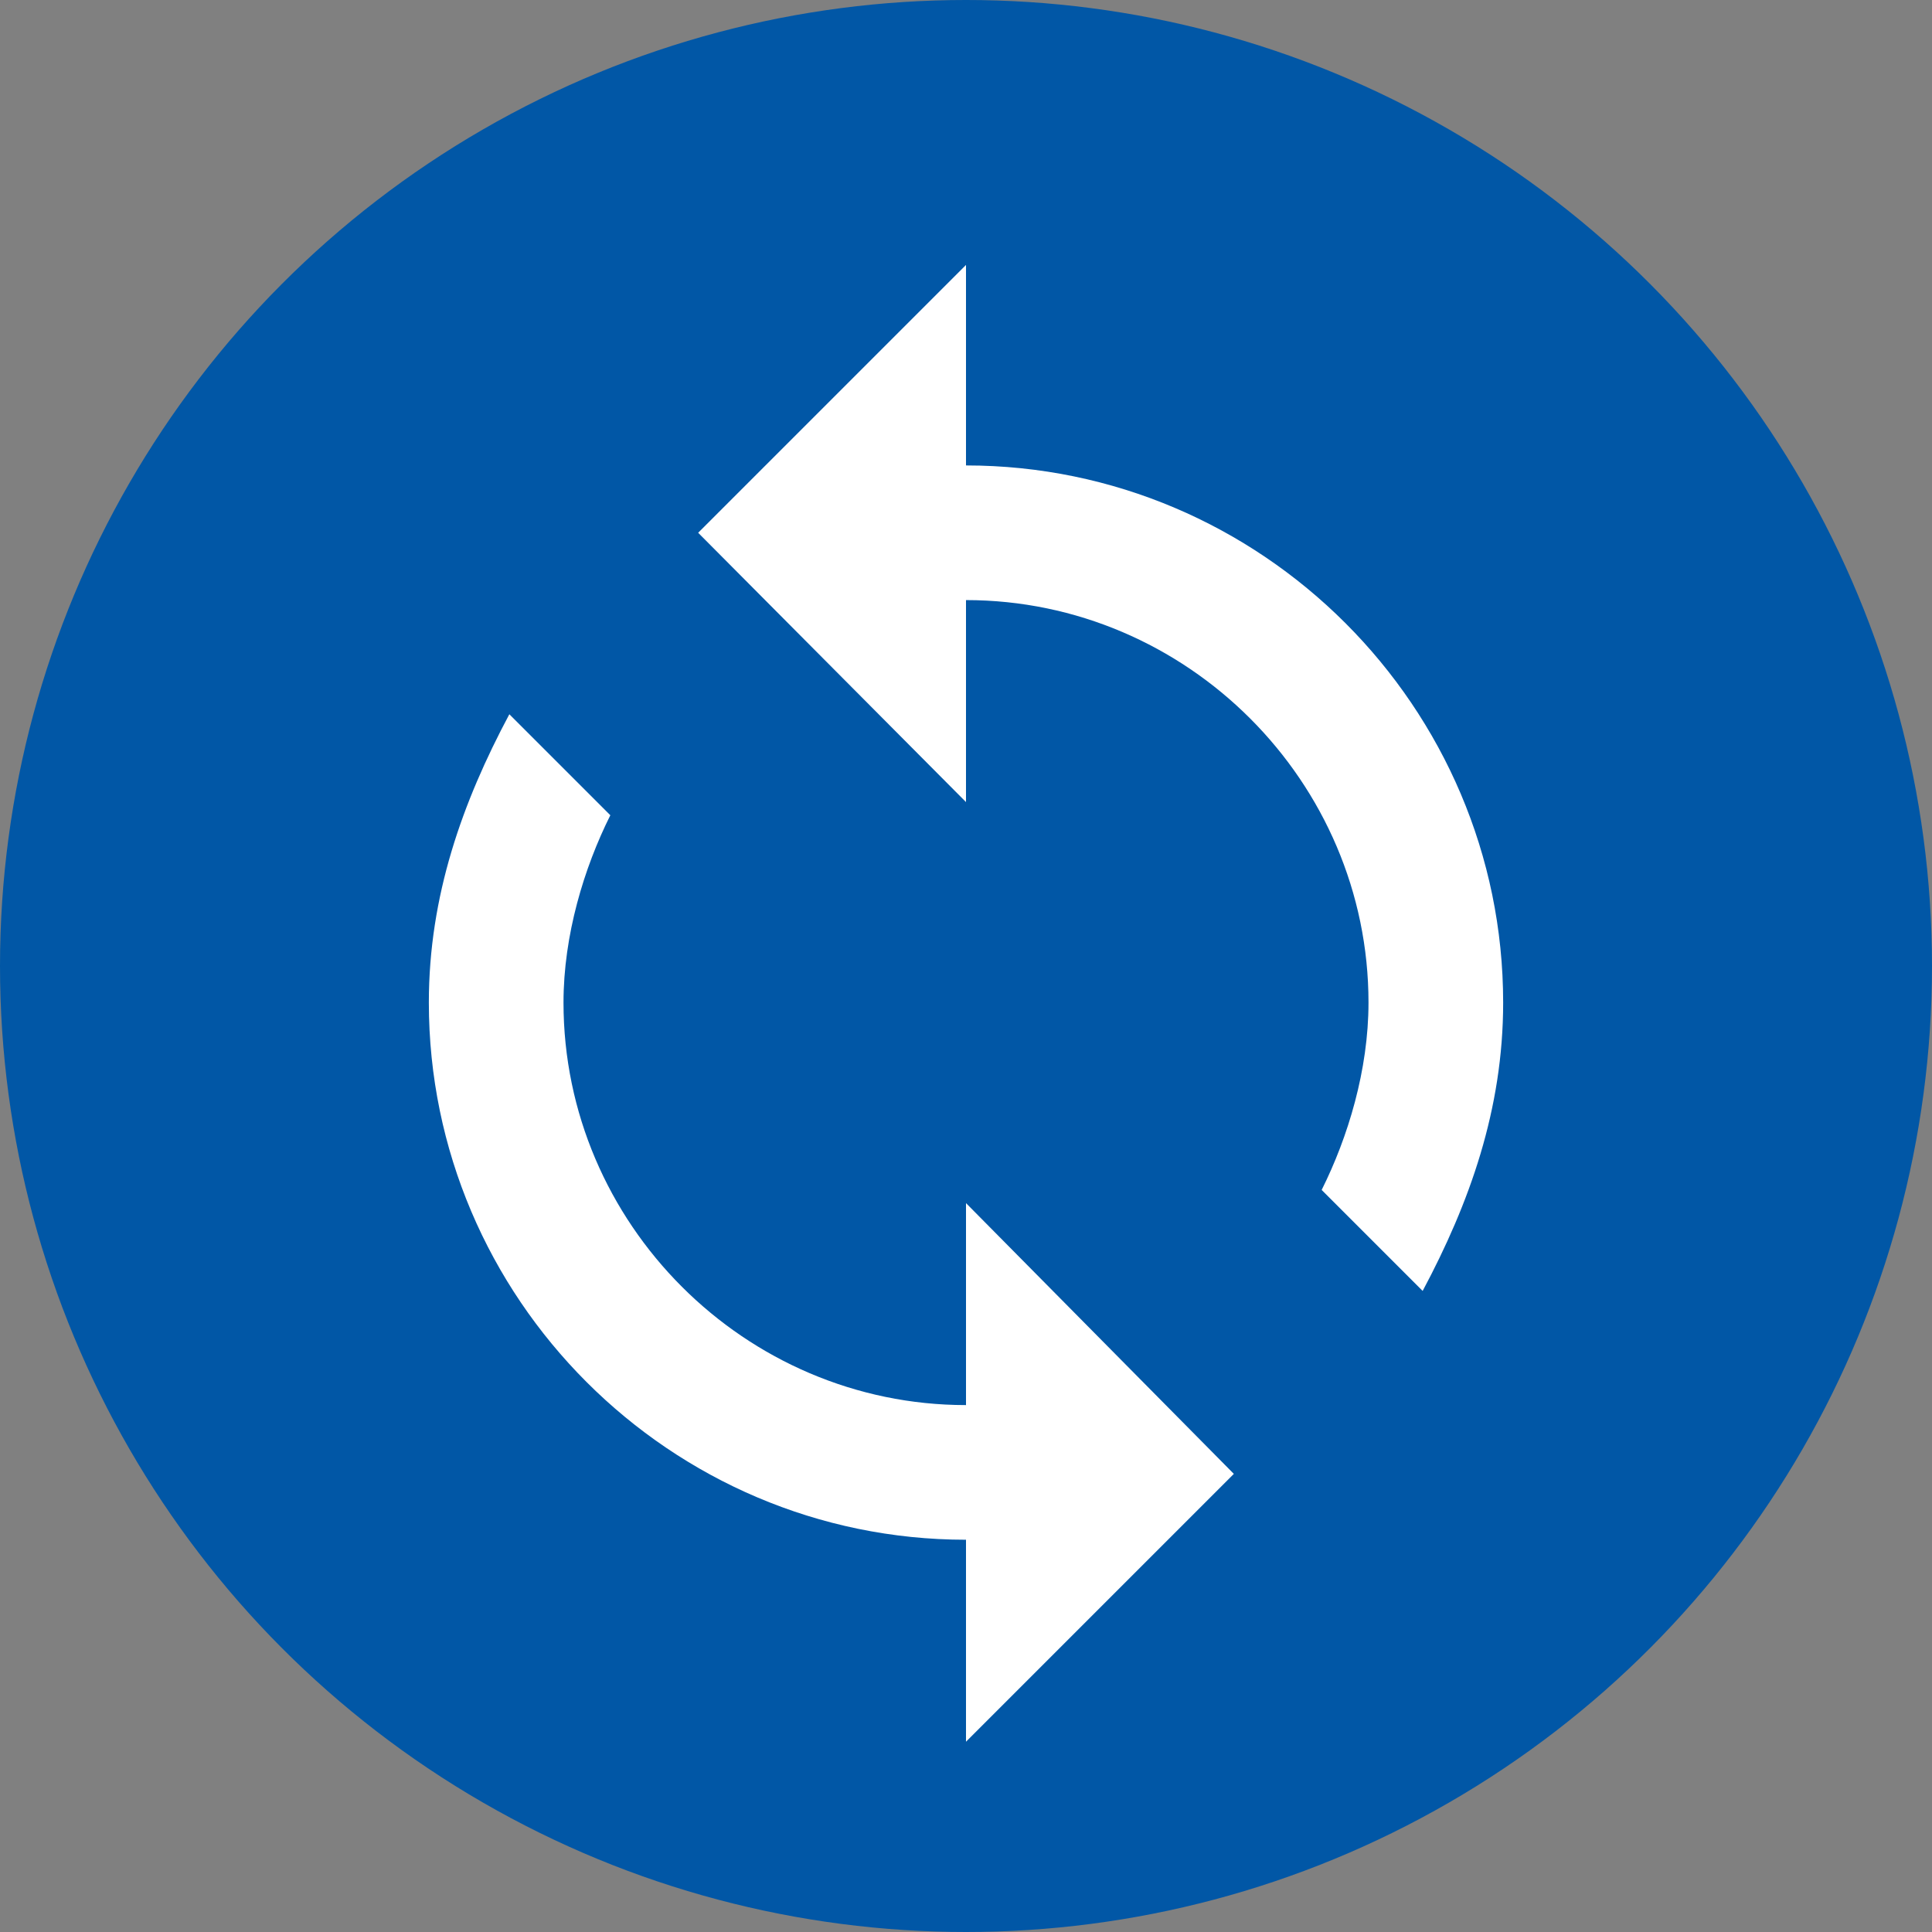<?xml version="1.0" encoding="utf-8"?>
<!-- Generator: Adobe Illustrator 21.0.2, SVG Export Plug-In . SVG Version: 6.00 Build 0)  -->
<svg version="1.1" id="Layer_1" xmlns="http://www.w3.org/2000/svg" xmlns:xlink="http://www.w3.org/1999/xlink" x="0px" y="0px"
	 viewBox="0 0 132 132" style="enable-background:new 0 0 132 132;" xml:space="preserve">
<rect x="0" y="0" width="132" height="132" fill="#808080" stroke="none"/>
<style type="text/css">
	.st0{fill:#0157A6;}
	.st1{fill:#FFFFFF;}
</style>
<circle class="st0" cx="66" cy="66" r="66"/>
<g>
	<g id="sync">
		<path class="st1" d="M66,31.8V18.1L47.7,36.4L66,54.8V41c15.1,0,27.5,12.4,27.5,27.5c0,4.6-1.4,9.2-3.2,12.8l6.9,6.9
			c3.2-6,5.5-12.4,5.5-19.7C102.7,48.3,86.2,31.8,66,31.8z M66,96c-15.1,0-27.5-12.4-27.5-27.5c0-4.6,1.4-9.2,3.2-12.8l-6.9-6.9
			c-3.2,6-5.5,12.4-5.5,19.7c0,20.2,16.5,36.7,36.7,36.7v13.8l18.3-18.3L66,82.2V96z"/>
	</g>
</g>
</svg>
